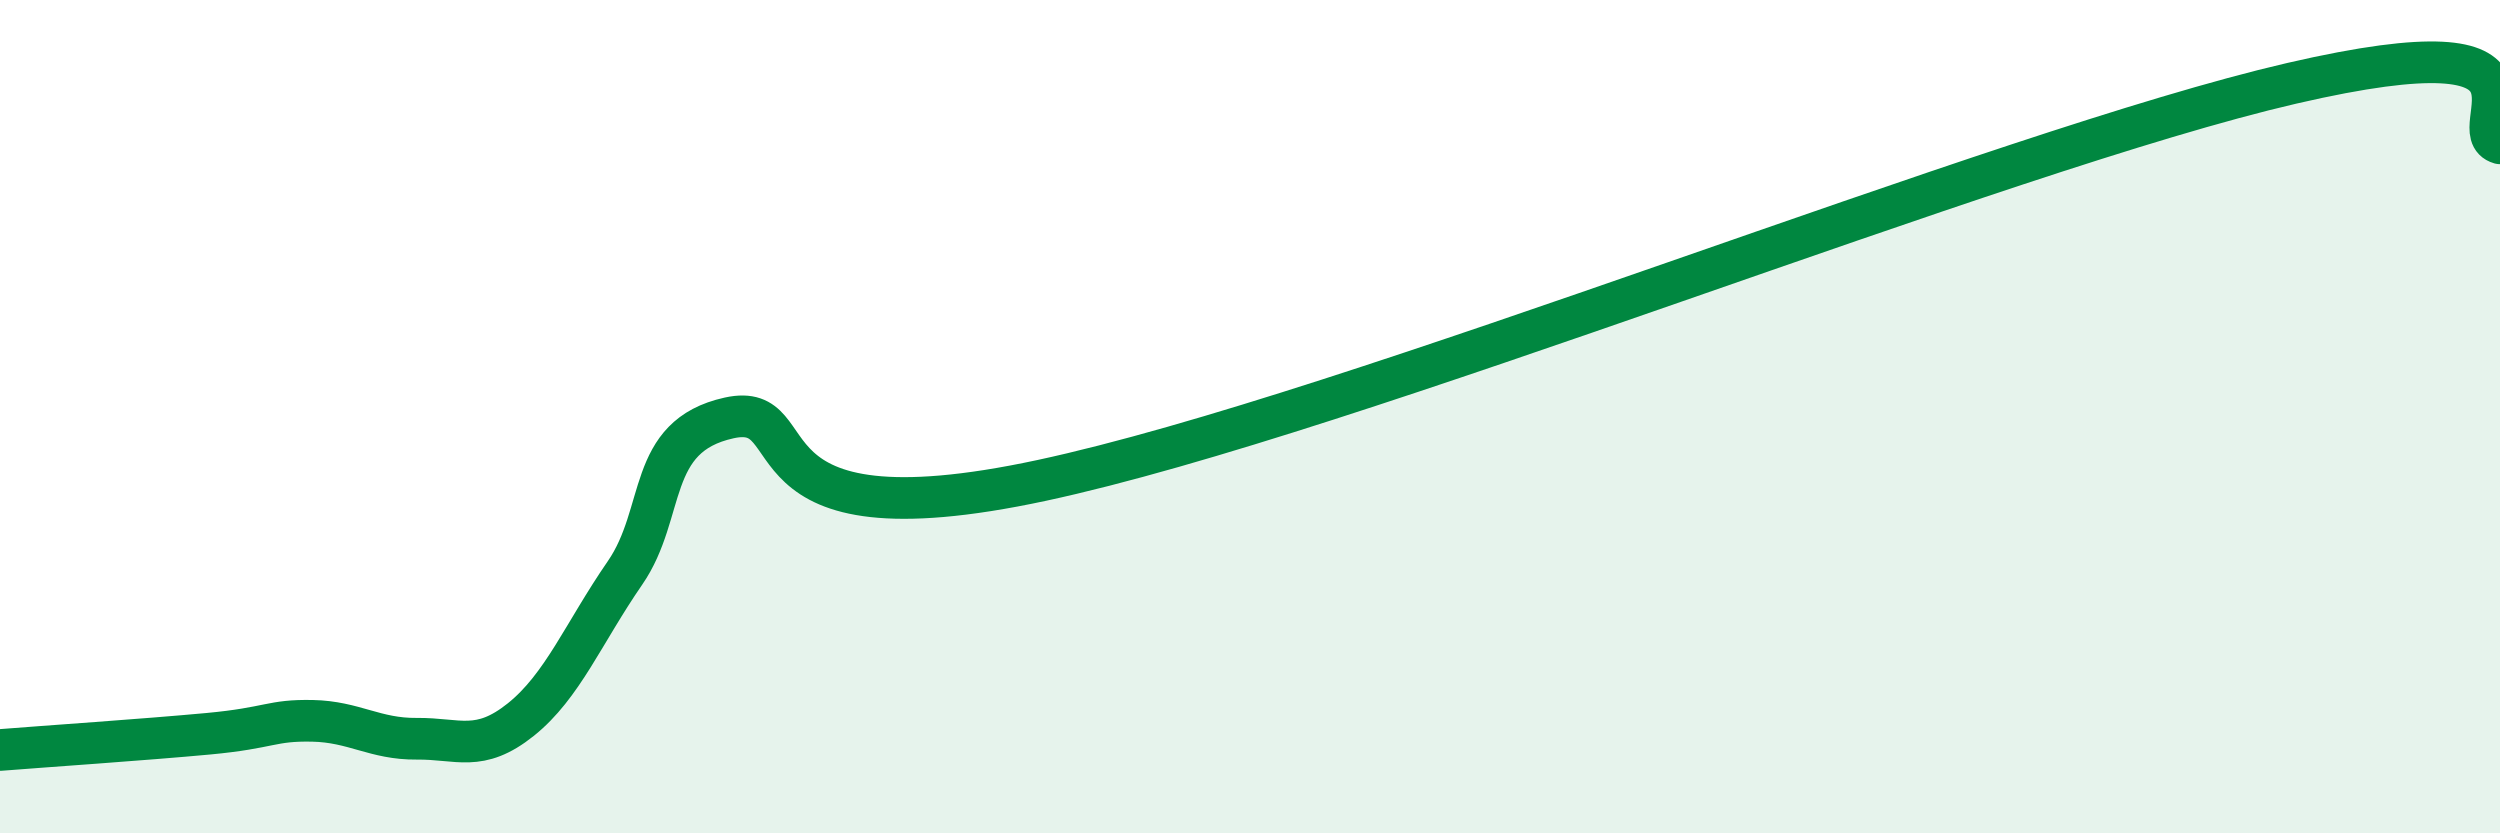 
    <svg width="60" height="20" viewBox="0 0 60 20" xmlns="http://www.w3.org/2000/svg">
      <path
        d="M 0,18 C 1,17.92 3.5,17.75 5,17.61 C 6.5,17.47 6.5,17.28 7.5,17.3 C 8.5,17.32 9,17.74 10,17.73 C 11,17.72 11.5,18.07 12.5,17.27 C 13.5,16.47 14,15.2 15,13.75 C 16,12.3 15.5,10.47 17.5,10.03 C 19.5,9.59 17.5,13.14 25,11.53 C 32.5,9.92 48,3.62 55,2 C 62,0.38 59,3.15 60,3.44L60 20L0 20Z"
        fill="#008740"
        opacity="0.1"
        stroke-linecap="round"
        stroke-linejoin="round"
      />
      <path
        d="M 0,18 C 1,17.92 3.5,17.75 5,17.61 C 6.5,17.47 6.5,17.28 7.5,17.3 C 8.5,17.32 9,17.74 10,17.73 C 11,17.72 11.5,18.07 12.5,17.27 C 13.5,16.47 14,15.2 15,13.75 C 16,12.3 15.5,10.47 17.5,10.03 C 19.5,9.59 17.5,13.14 25,11.53 C 32.5,9.92 48,3.62 55,2 C 62,0.38 59,3.15 60,3.44"
        stroke="#008740"
        stroke-width="1"
        fill="none"
        stroke-linecap="round"
        stroke-linejoin="round"
      />
    </svg>
  